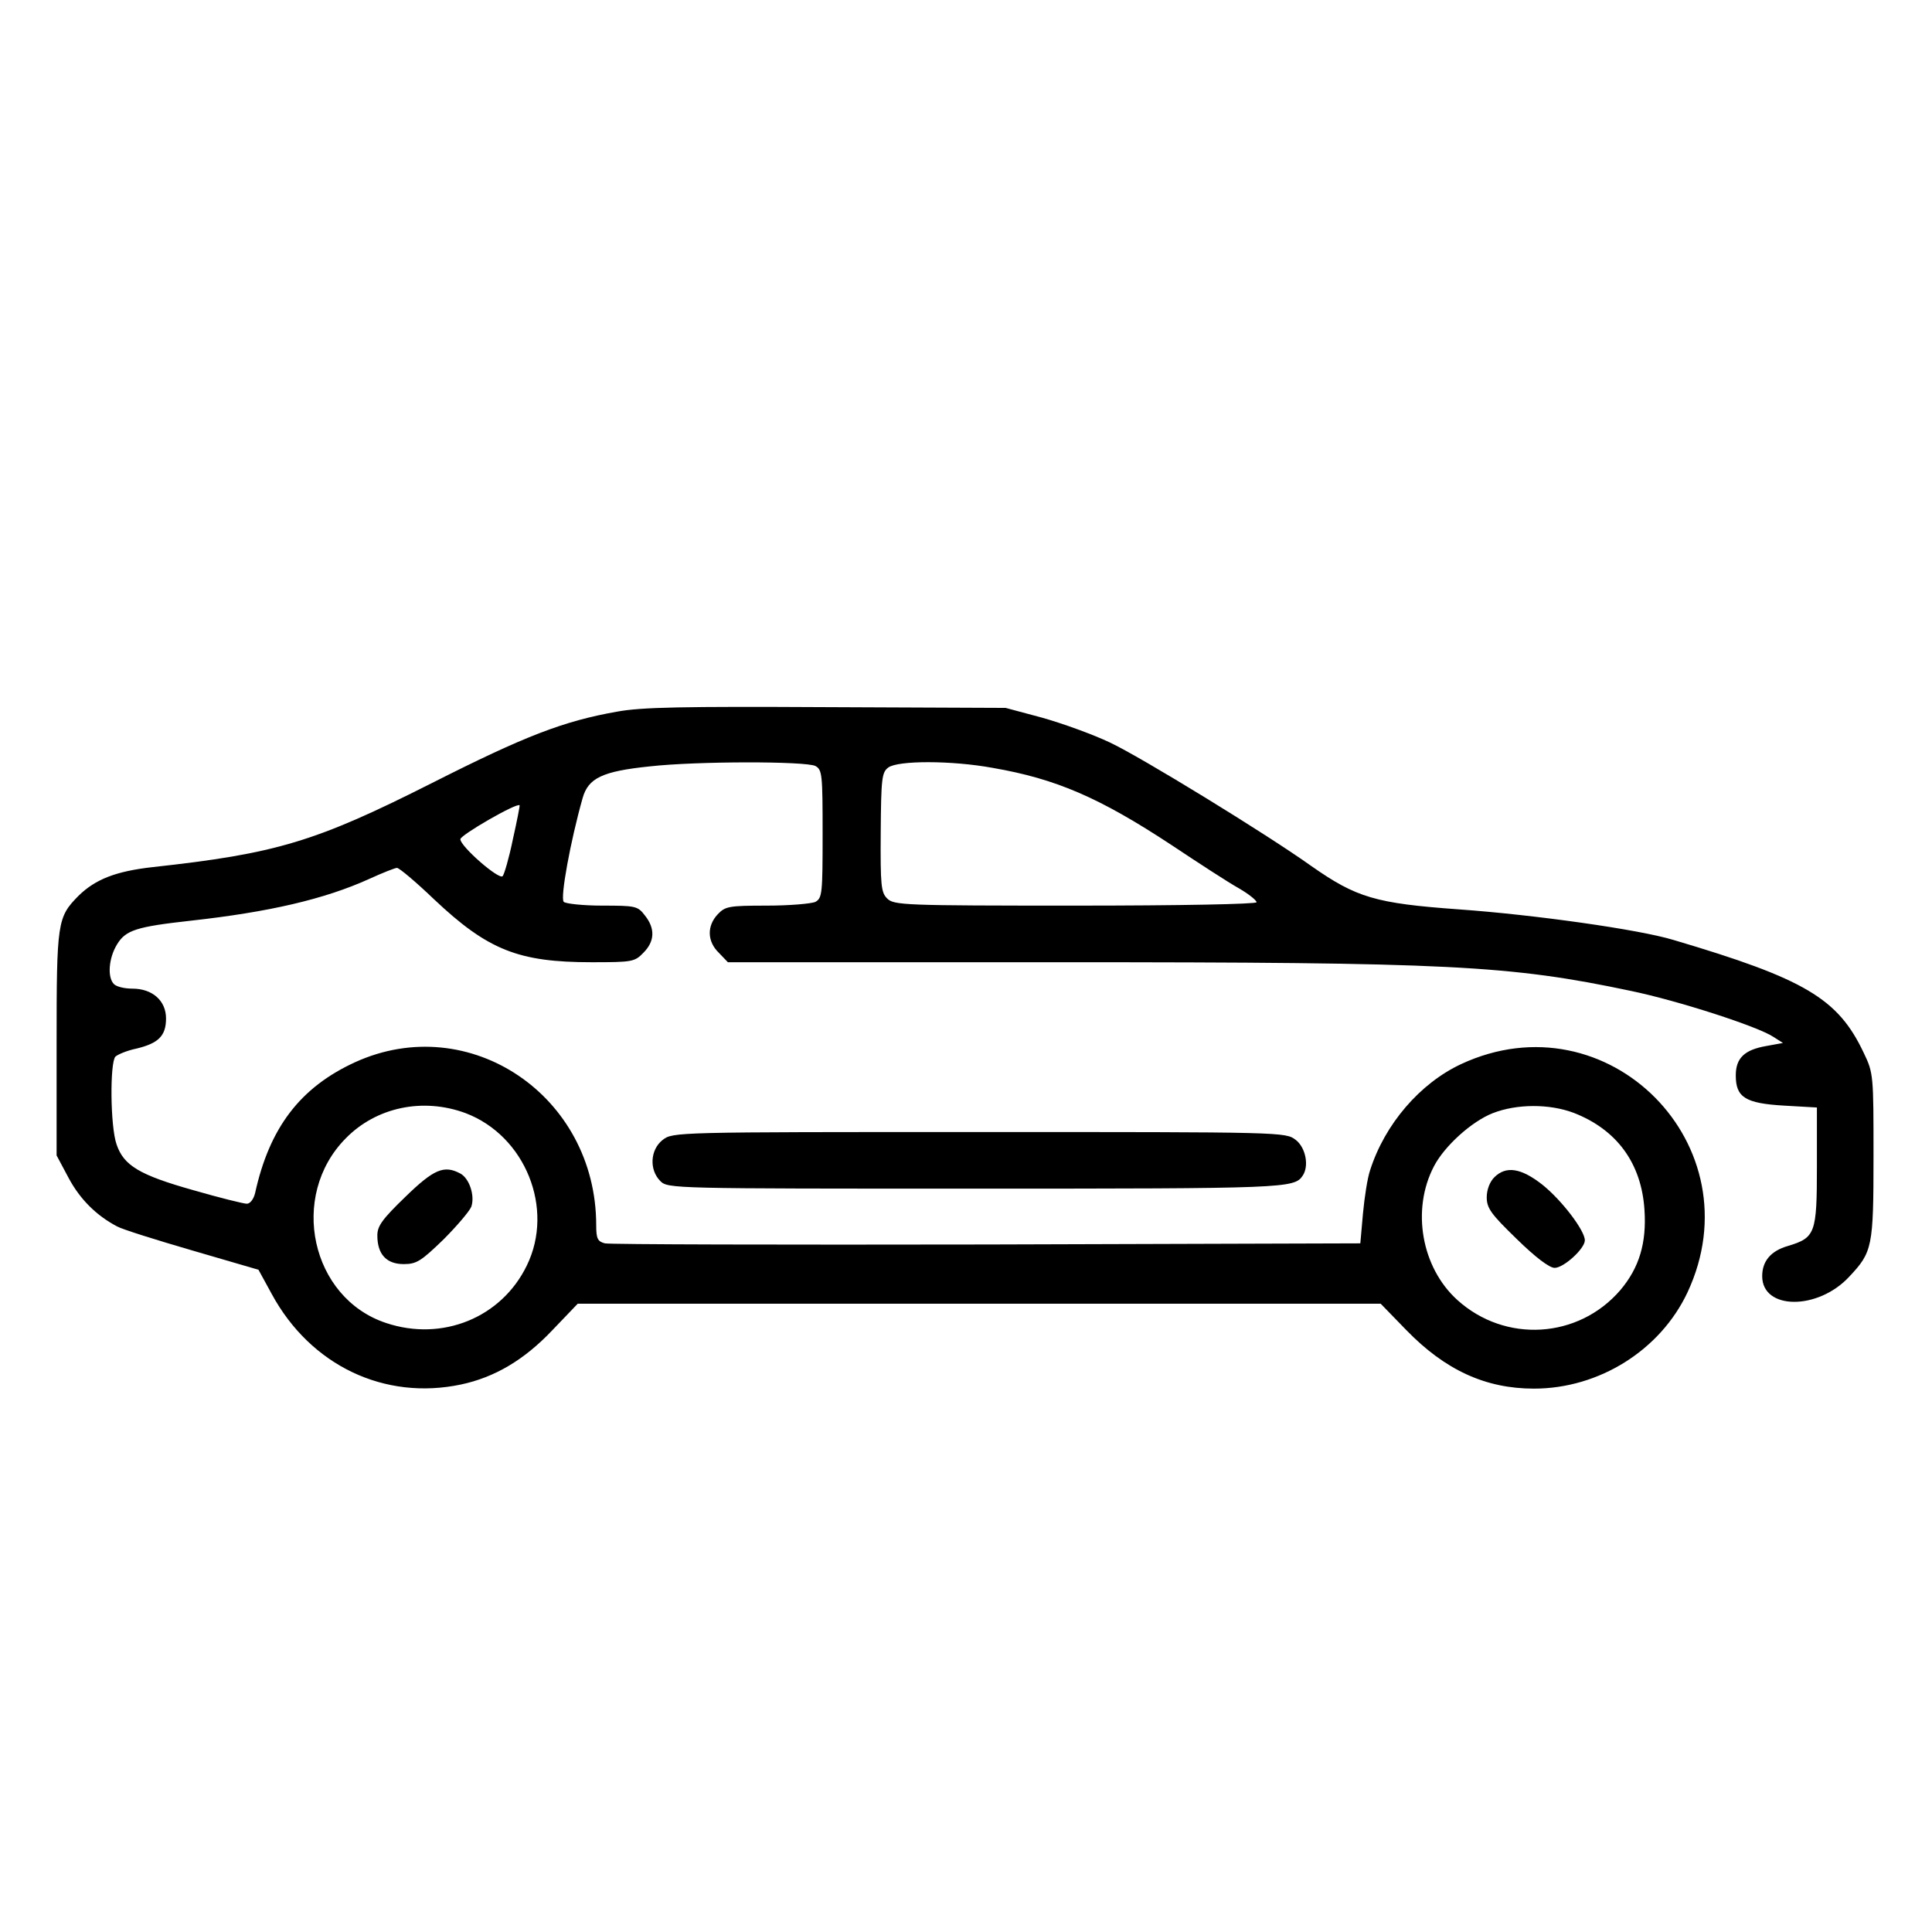 <?xml version="1.0" standalone="no"?>
<!DOCTYPE svg PUBLIC "-//W3C//DTD SVG 20010904//EN"
 "http://www.w3.org/TR/2001/REC-SVG-20010904/DTD/svg10.dtd">
<svg version="1.0" xmlns="http://www.w3.org/2000/svg"
 width="512pt" height="512pt" viewBox="0 0 512 512"
 preserveAspectRatio="xMidYMid meet">
<g transform="translate(0,512) scale(0.1,-0.1)"
fill="#000000" stroke="none">
<path d="M1635 3234 c-142 -25 -245 -65 -490 -189 -309 -156 -412 -187 -741
-223 -97 -11 -151 -32 -196 -76 -56 -57 -58 -68 -58 -391 l0 -297 32 -60 c30
-56 73 -99 128 -128 14 -8 104 -36 200 -64 l175 -51 35 -64 c103 -190 299
-283 502 -240 89 19 167 65 241 143 l68 71 1064 0 1064 0 68 -70 c103 -106
210 -155 338 -155 173 0 335 102 407 255 182 389 -211 786 -600 605 -109 -51
-202 -159 -241 -281 -7 -20 -15 -72 -19 -115 l-7 -79 -990 -3 c-544 -1 -1000
0 -1012 3 -19 5 -23 12 -23 48 0 343 -336 570 -639 432 -146 -67 -227 -174
-265 -347 -4 -16 -13 -28 -22 -28 -8 0 -73 16 -142 36 -142 40 -184 65 -203
121 -17 48 -18 218 -3 233 7 6 31 16 55 21 59 14 79 34 79 80 0 47 -36 79 -89
79 -21 0 -42 5 -49 12 -18 18 -14 69 8 105 23 38 51 47 195 63 208 23 355 57
474 111 35 16 68 29 73 29 6 0 50 -37 98 -83 143 -135 224 -167 418 -167 107
0 114 1 137 25 30 30 32 64 4 99 -19 25 -25 26 -113 26 -50 0 -97 5 -102 10
-10 10 18 162 50 275 15 53 52 71 178 84 125 14 413 14 439 1 18 -10 19 -23
19 -180 0 -157 -1 -170 -19 -180 -11 -5 -69 -10 -129 -10 -101 0 -110 -2 -130
-23 -29 -31 -28 -72 3 -102 l24 -25 878 0 c1035 0 1193 -8 1515 -76 125 -26
336 -94 378 -122 l25 -16 -44 -8 c-58 -10 -81 -32 -81 -78 0 -58 25 -74 128
-80 l87 -5 0 -156 c0 -178 -4 -189 -77 -211 -45 -13 -68 -40 -68 -80 0 -90
148 -91 231 -1 61 65 64 78 64 318 0 216 0 221 -26 275 -68 144 -156 196 -504
299 -92 28 -371 67 -568 81 -222 16 -272 31 -392 115 -119 85 -452 289 -533
327 -46 22 -127 51 -180 66 l-97 26 -475 2 c-380 2 -491 0 -555 -12z m996
-149 c168 -29 283 -79 473 -204 72 -48 152 -100 179 -115 26 -15 47 -32 47
-37 0 -5 -200 -9 -480 -9 -455 0 -481 1 -499 19 -16 16 -18 34 -17 175 1 144
3 159 20 172 26 19 168 19 277 -1z m-1272 -190 c-10 -49 -23 -93 -27 -97 -10
-10 -112 79 -112 98 0 11 149 97 157 90 1 -1 -7 -42 -18 -91z m-125 -725 c158
-60 236 -253 162 -404 -67 -138 -224 -202 -373 -152 -199 66 -258 336 -107
489 81 83 205 109 318 67z m2936 1 c114 -44 180 -133 188 -257 6 -88 -14 -154
-64 -213 -111 -129 -305 -141 -432 -26 -95 86 -122 239 -62 354 28 54 100 119
156 141 64 25 150 25 214 1z"/>
<path d="M1074 1948 c-61 -59 -74 -77 -74 -102 0 -50 24 -76 70 -76 34 0 46 8
105 65 36 36 69 75 74 87 10 29 -5 75 -29 88 -43 23 -70 12 -146 -62z"/>
<path d="M3960 2000 c-12 -12 -20 -33 -20 -53 0 -29 12 -45 79 -110 50 -49 87
-77 101 -77 24 0 80 51 80 73 0 26 -61 106 -112 147 -57 45 -97 51 -128 20z"/>
<path d="M1756 2099 c-33 -26 -36 -79 -6 -109 20 -20 33 -20 836 -20 819 0
844 1 866 34 18 26 8 75 -18 95 -27 21 -32 21 -839 21 -807 0 -812 0 -839 -21z"/>
</g>
</svg>
